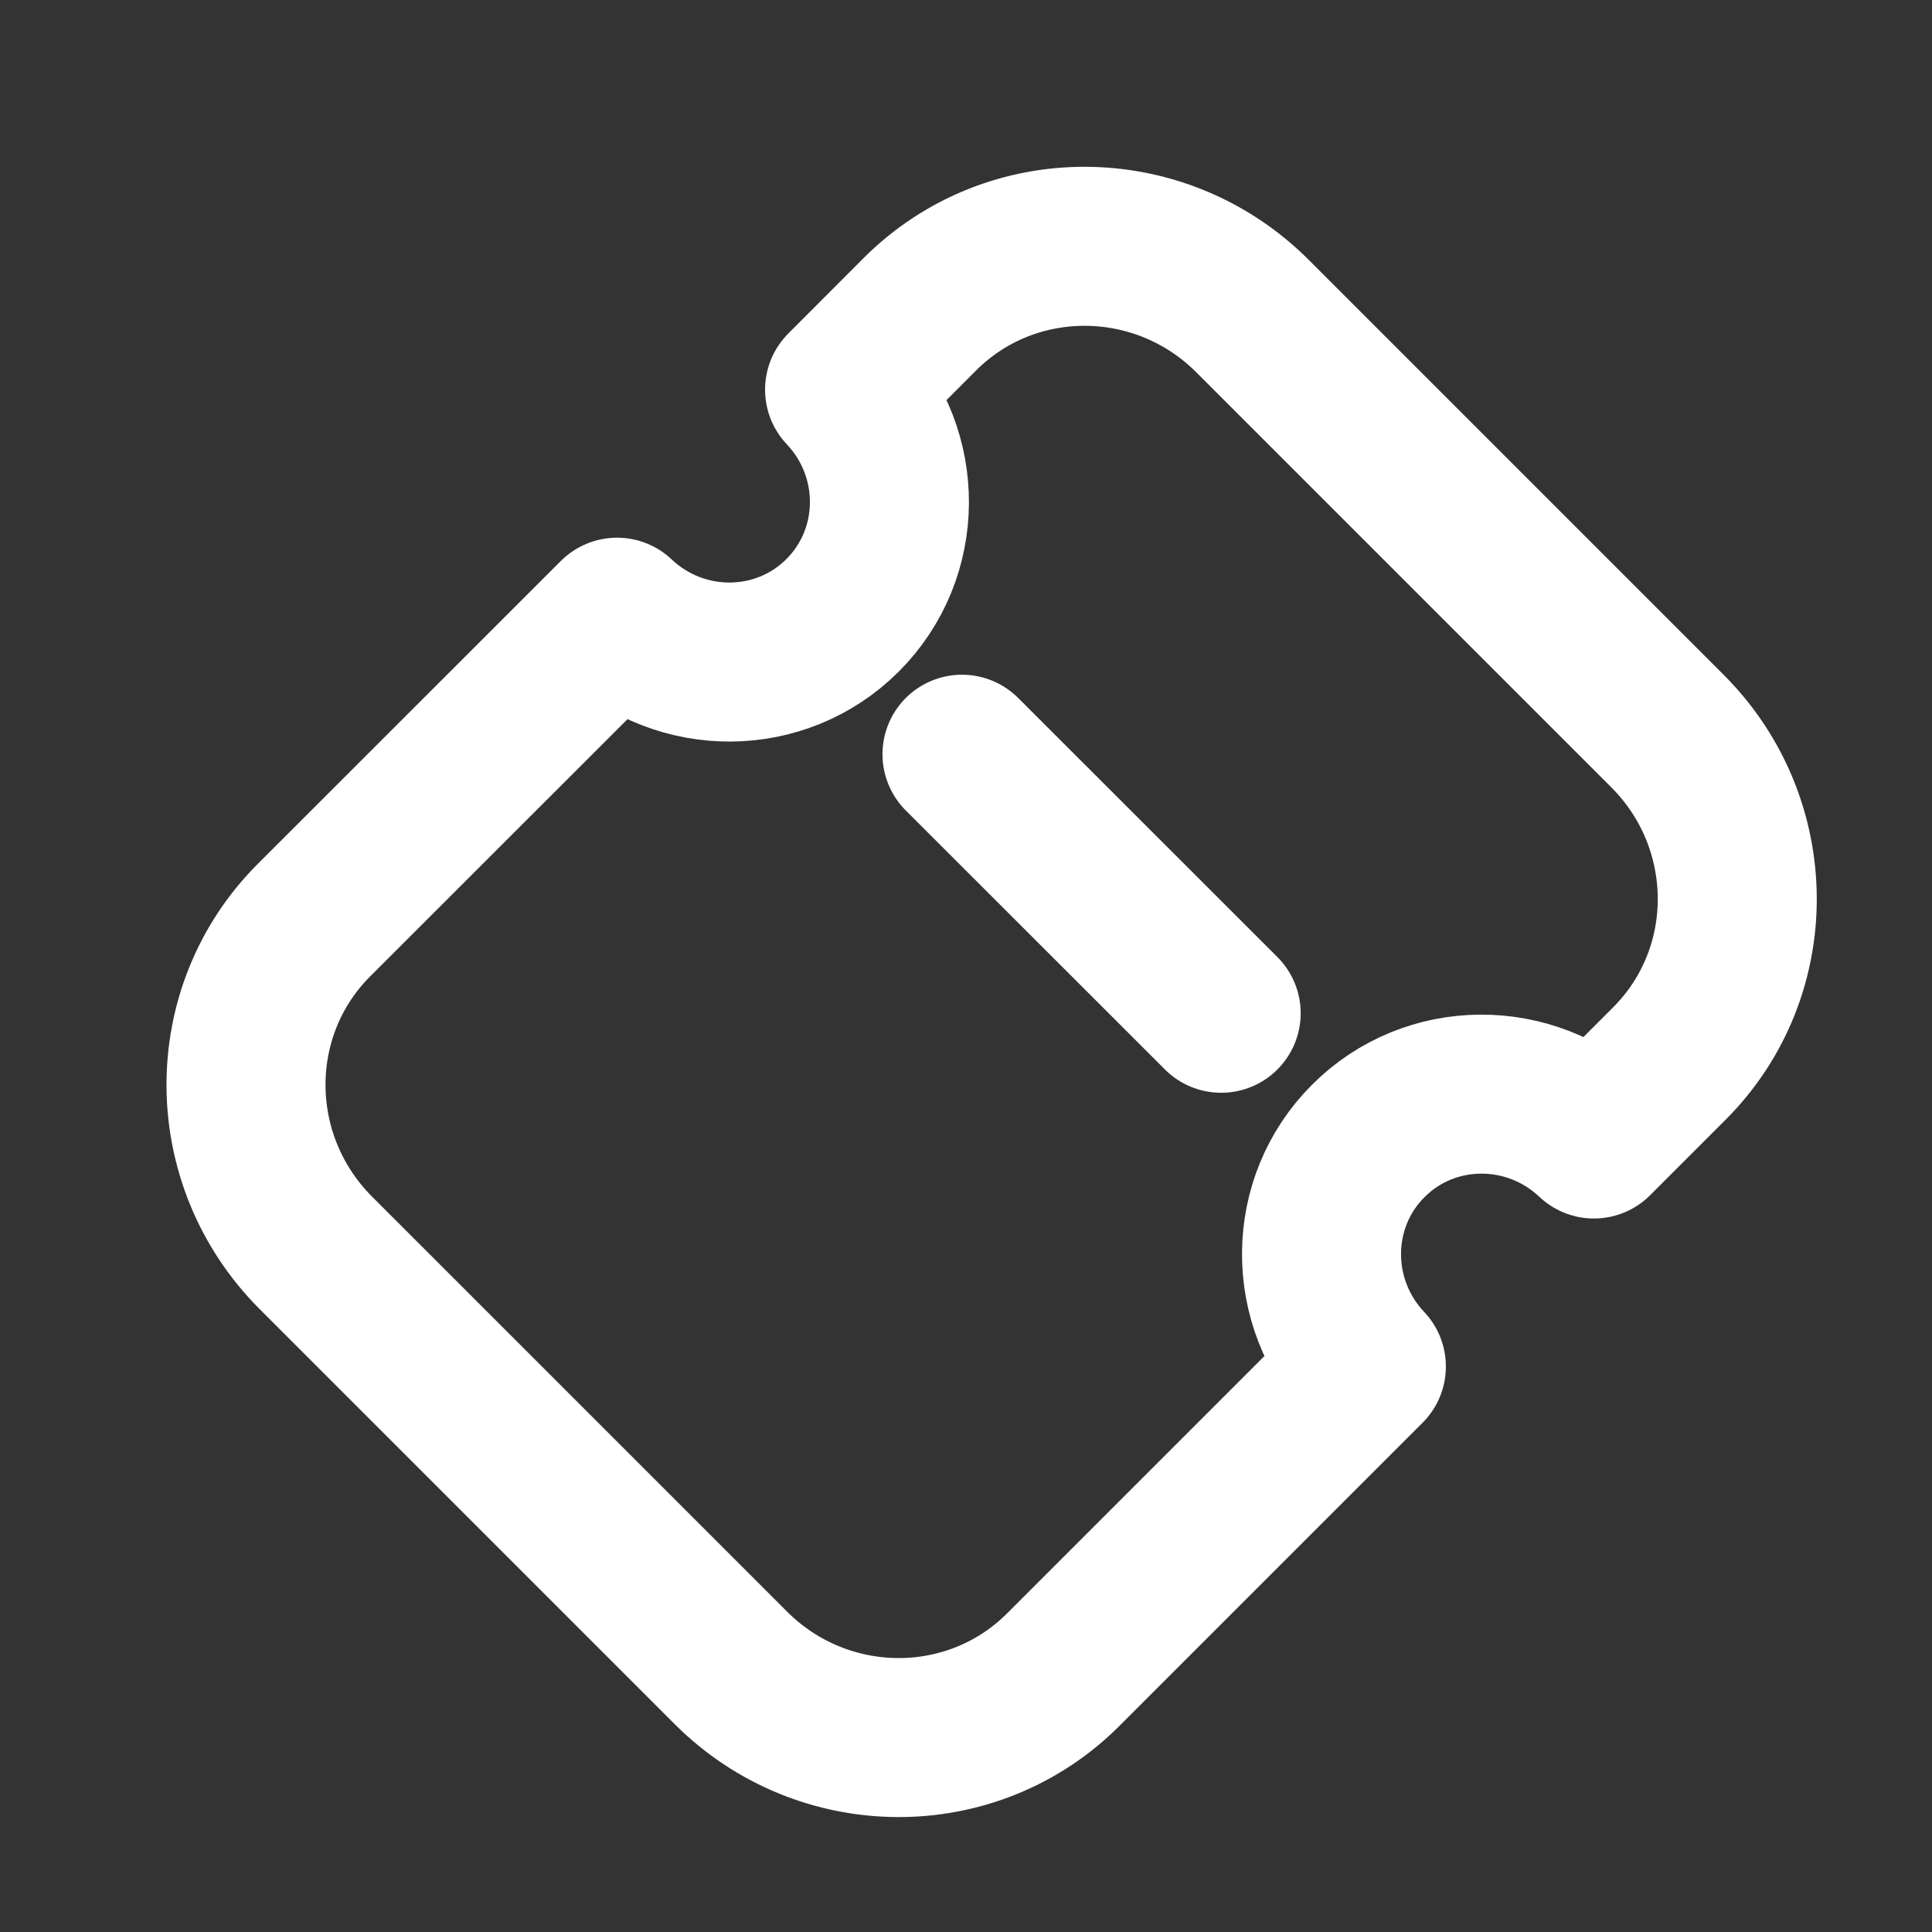 <?xml version="1.0" encoding="UTF-8"?> <svg xmlns="http://www.w3.org/2000/svg" width="13" height="13" viewBox="0 0 13 13" fill="none"><rect x="0" y="0" width="13" height="13" fill="#333333" stroke="none"/><path d="M8.217 6.818L6.473 5.075M2.112 6.192L4.152 4.153C4.581 4.559 5.254 4.556 5.67 4.14C6.086 3.724 6.089 3.051 5.683 2.622L6.19 2.114C6.805 1.5 7.807 1.506 8.428 2.127L11.22 4.919C11.841 5.54 11.847 6.542 11.233 7.156L10.725 7.664C10.296 7.258 9.622 7.261 9.207 7.677C8.791 8.092 8.788 8.766 9.194 9.195L7.154 11.235C6.54 11.849 5.538 11.843 4.917 11.222L2.125 8.43C1.504 7.808 1.498 6.807 2.112 6.192Z" stroke="white" stroke-width="1.07" stroke-linecap="round" stroke-linejoin="round"></path></svg> 